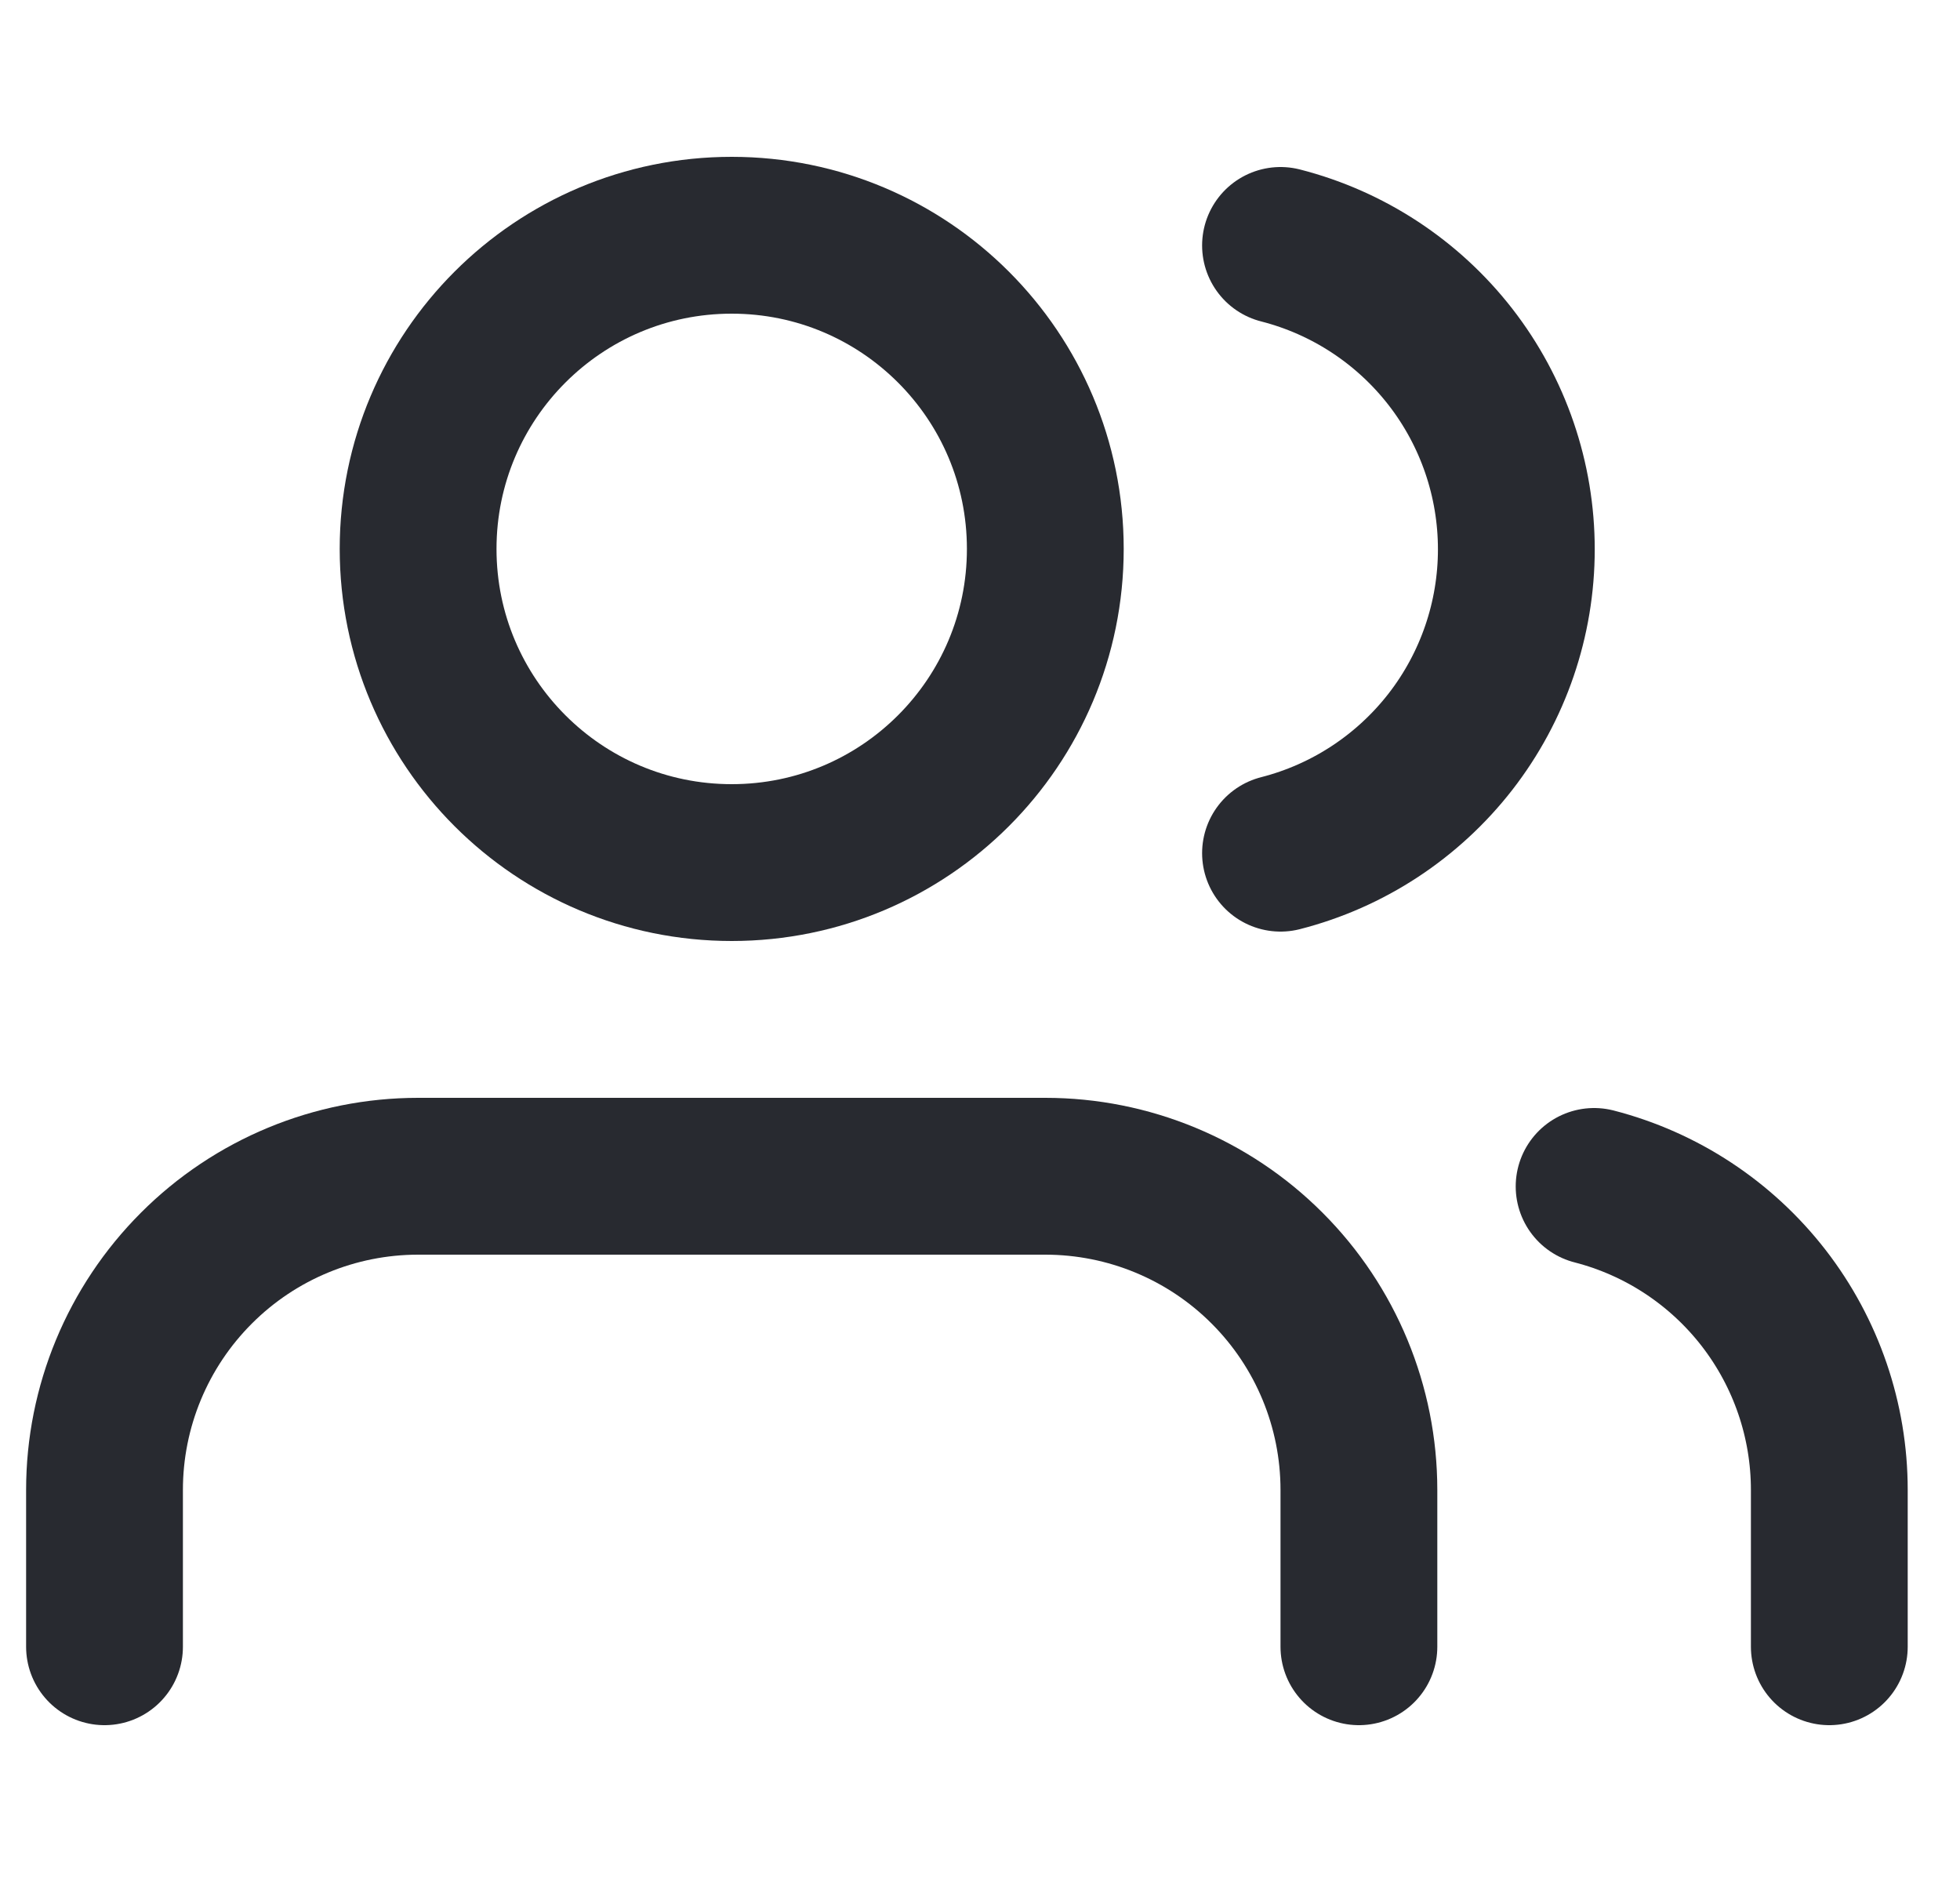 <svg width="25" height="24" viewBox="0 0 25 24" fill="none" xmlns="http://www.w3.org/2000/svg">
<g clip-path="url(#clip0_79_1096)">
<path d="M17.333 21V19C17.333 17.939 16.912 16.922 16.162 16.172C15.412 15.421 14.394 15 13.333 15H5.333C4.273 15 3.255 15.421 2.505 16.172C1.755 16.922 1.333 17.939 1.333 19V21" stroke="#282A30" stroke-width="2" stroke-linecap="round" stroke-linejoin="round"/>
<path d="M9.333 11C11.543 11 13.333 9.209 13.333 7C13.333 4.791 11.543 3 9.333 3C7.124 3 5.333 4.791 5.333 7C5.333 9.209 7.124 11 9.333 11Z" stroke="#282A30" stroke-width="2" stroke-linecap="round" stroke-linejoin="round"/>
<path d="M23.333 21V19C23.333 18.114 23.038 17.253 22.495 16.552C21.952 15.852 21.192 15.351 20.333 15.13" stroke="#282A30" stroke-width="2" stroke-linecap="round" stroke-linejoin="round"/>
<path d="M16.333 3.13C17.194 3.35 17.956 3.851 18.501 4.552C19.046 5.254 19.341 6.117 19.341 7.005C19.341 7.893 19.046 8.756 18.501 9.458C17.956 10.159 17.194 10.66 16.333 10.88" stroke="#282A30" stroke-width="2" stroke-linecap="round" stroke-linejoin="round"/>
</g>
<defs>
<clipPath id="clip0_79_1096">
<rect width="24" height="24" fill="white" transform="translate(0.333)"/>
</clipPath>
</defs>
</svg>
